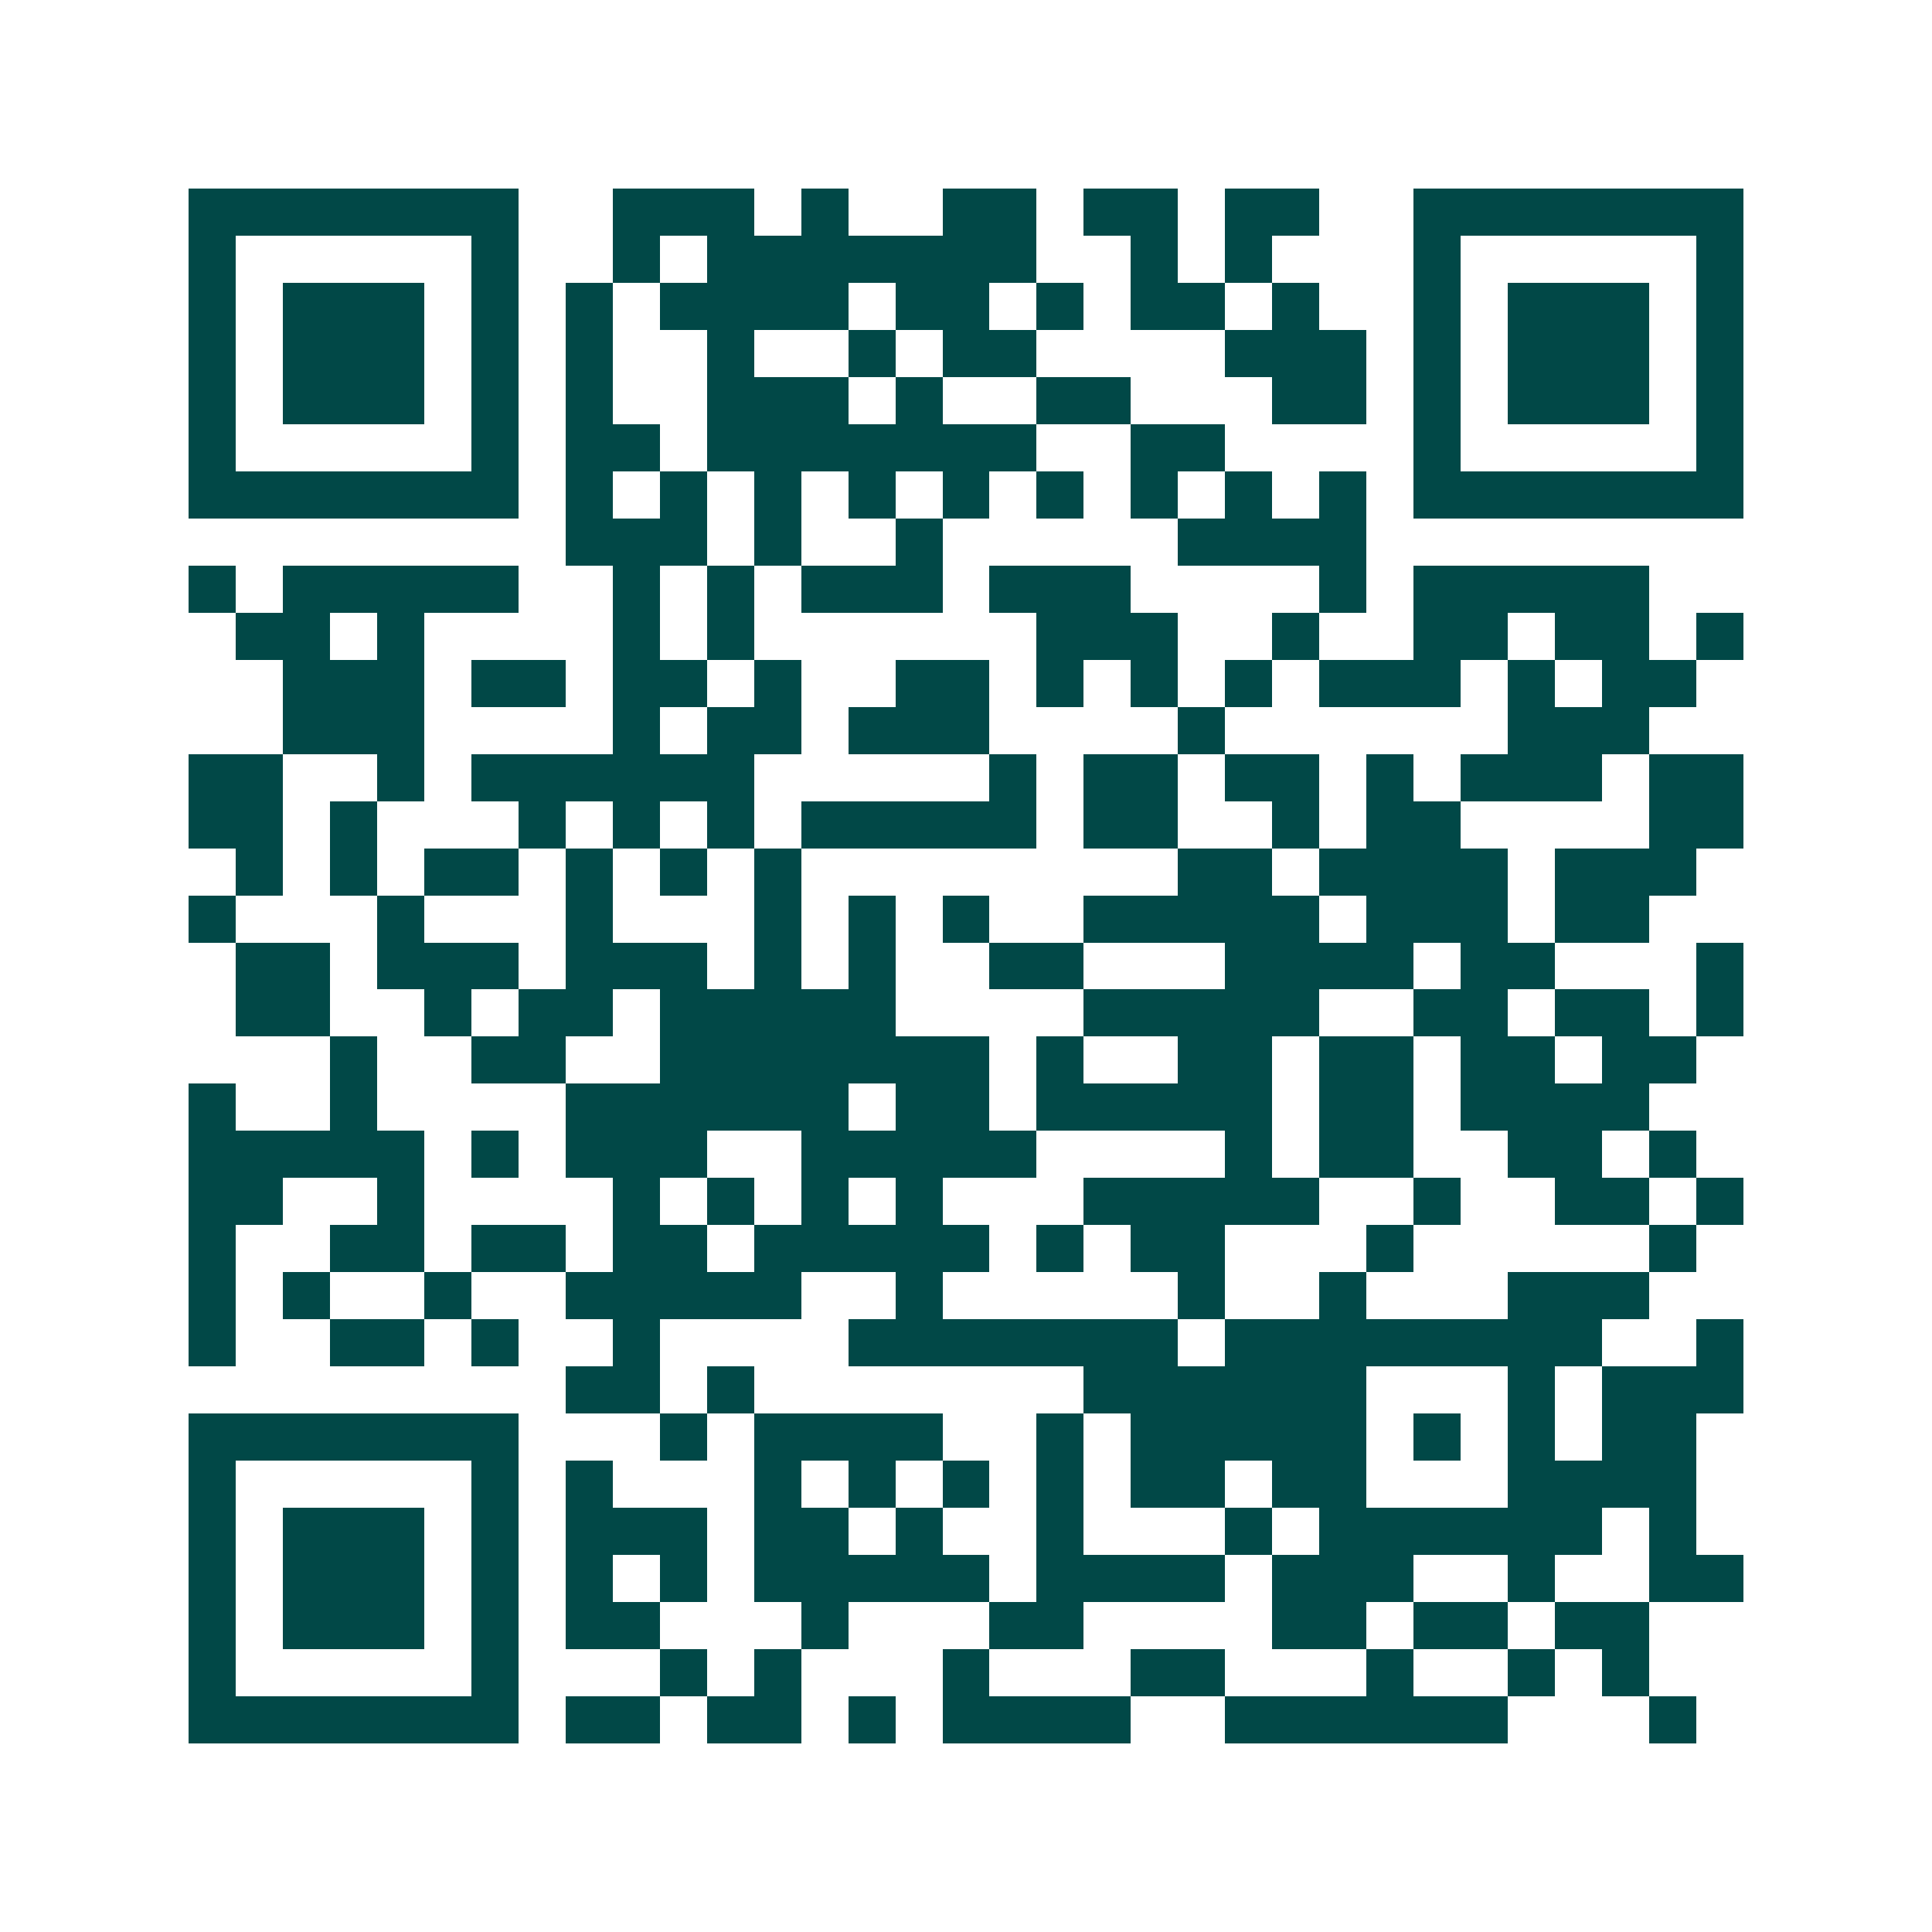 <svg xmlns="http://www.w3.org/2000/svg" width="200" height="200" viewBox="0 0 41 41" shape-rendering="crispEdges"><path fill="#ffffff" d="M0 0h41v41H0z"/><path stroke="#014847" d="M4 4.5h7m2 0h3m1 0h1m2 0h2m1 0h2m1 0h2m2 0h7M4 5.5h1m5 0h1m2 0h1m1 0h7m2 0h1m1 0h1m3 0h1m5 0h1M4 6.5h1m1 0h3m1 0h1m1 0h1m1 0h4m1 0h2m1 0h1m1 0h2m1 0h1m2 0h1m1 0h3m1 0h1M4 7.5h1m1 0h3m1 0h1m1 0h1m2 0h1m2 0h1m1 0h2m4 0h3m1 0h1m1 0h3m1 0h1M4 8.5h1m1 0h3m1 0h1m1 0h1m2 0h3m1 0h1m2 0h2m3 0h2m1 0h1m1 0h3m1 0h1M4 9.5h1m5 0h1m1 0h2m1 0h7m2 0h2m4 0h1m5 0h1M4 10.5h7m1 0h1m1 0h1m1 0h1m1 0h1m1 0h1m1 0h1m1 0h1m1 0h1m1 0h1m1 0h7M12 11.5h3m1 0h1m2 0h1m5 0h4M4 12.5h1m1 0h5m2 0h1m1 0h1m1 0h3m1 0h3m4 0h1m1 0h5M5 13.5h2m1 0h1m4 0h1m1 0h1m6 0h3m2 0h1m2 0h2m1 0h2m1 0h1M6 14.5h3m1 0h2m1 0h2m1 0h1m2 0h2m1 0h1m1 0h1m1 0h1m1 0h3m1 0h1m1 0h2M6 15.5h3m4 0h1m1 0h2m1 0h3m4 0h1m6 0h3M4 16.5h2m2 0h1m1 0h6m5 0h1m1 0h2m1 0h2m1 0h1m1 0h3m1 0h2M4 17.5h2m1 0h1m3 0h1m1 0h1m1 0h1m1 0h5m1 0h2m2 0h1m1 0h2m4 0h2M5 18.5h1m1 0h1m1 0h2m1 0h1m1 0h1m1 0h1m8 0h2m1 0h4m1 0h3M4 19.5h1m3 0h1m3 0h1m3 0h1m1 0h1m1 0h1m2 0h5m1 0h3m1 0h2M5 20.5h2m1 0h3m1 0h3m1 0h1m1 0h1m2 0h2m3 0h4m1 0h2m3 0h1M5 21.5h2m2 0h1m1 0h2m1 0h5m4 0h5m2 0h2m1 0h2m1 0h1M7 22.5h1m2 0h2m2 0h7m1 0h1m2 0h2m1 0h2m1 0h2m1 0h2M4 23.5h1m2 0h1m4 0h6m1 0h2m1 0h5m1 0h2m1 0h4M4 24.5h5m1 0h1m1 0h3m2 0h5m4 0h1m1 0h2m2 0h2m1 0h1M4 25.5h2m2 0h1m4 0h1m1 0h1m1 0h1m1 0h1m3 0h5m2 0h1m2 0h2m1 0h1M4 26.5h1m2 0h2m1 0h2m1 0h2m1 0h5m1 0h1m1 0h2m3 0h1m5 0h1M4 27.5h1m1 0h1m2 0h1m2 0h5m2 0h1m5 0h1m2 0h1m3 0h3M4 28.5h1m2 0h2m1 0h1m2 0h1m4 0h7m1 0h8m2 0h1M12 29.5h2m1 0h1m7 0h6m3 0h1m1 0h3M4 30.5h7m3 0h1m1 0h4m2 0h1m1 0h5m1 0h1m1 0h1m1 0h2M4 31.5h1m5 0h1m1 0h1m3 0h1m1 0h1m1 0h1m1 0h1m1 0h2m1 0h2m3 0h4M4 32.5h1m1 0h3m1 0h1m1 0h3m1 0h2m1 0h1m2 0h1m3 0h1m1 0h6m1 0h1M4 33.5h1m1 0h3m1 0h1m1 0h1m1 0h1m1 0h5m1 0h4m1 0h3m2 0h1m2 0h2M4 34.5h1m1 0h3m1 0h1m1 0h2m3 0h1m3 0h2m4 0h2m1 0h2m1 0h2M4 35.5h1m5 0h1m3 0h1m1 0h1m3 0h1m3 0h2m3 0h1m2 0h1m1 0h1M4 36.5h7m1 0h2m1 0h2m1 0h1m1 0h4m2 0h6m3 0h1"/></svg>
